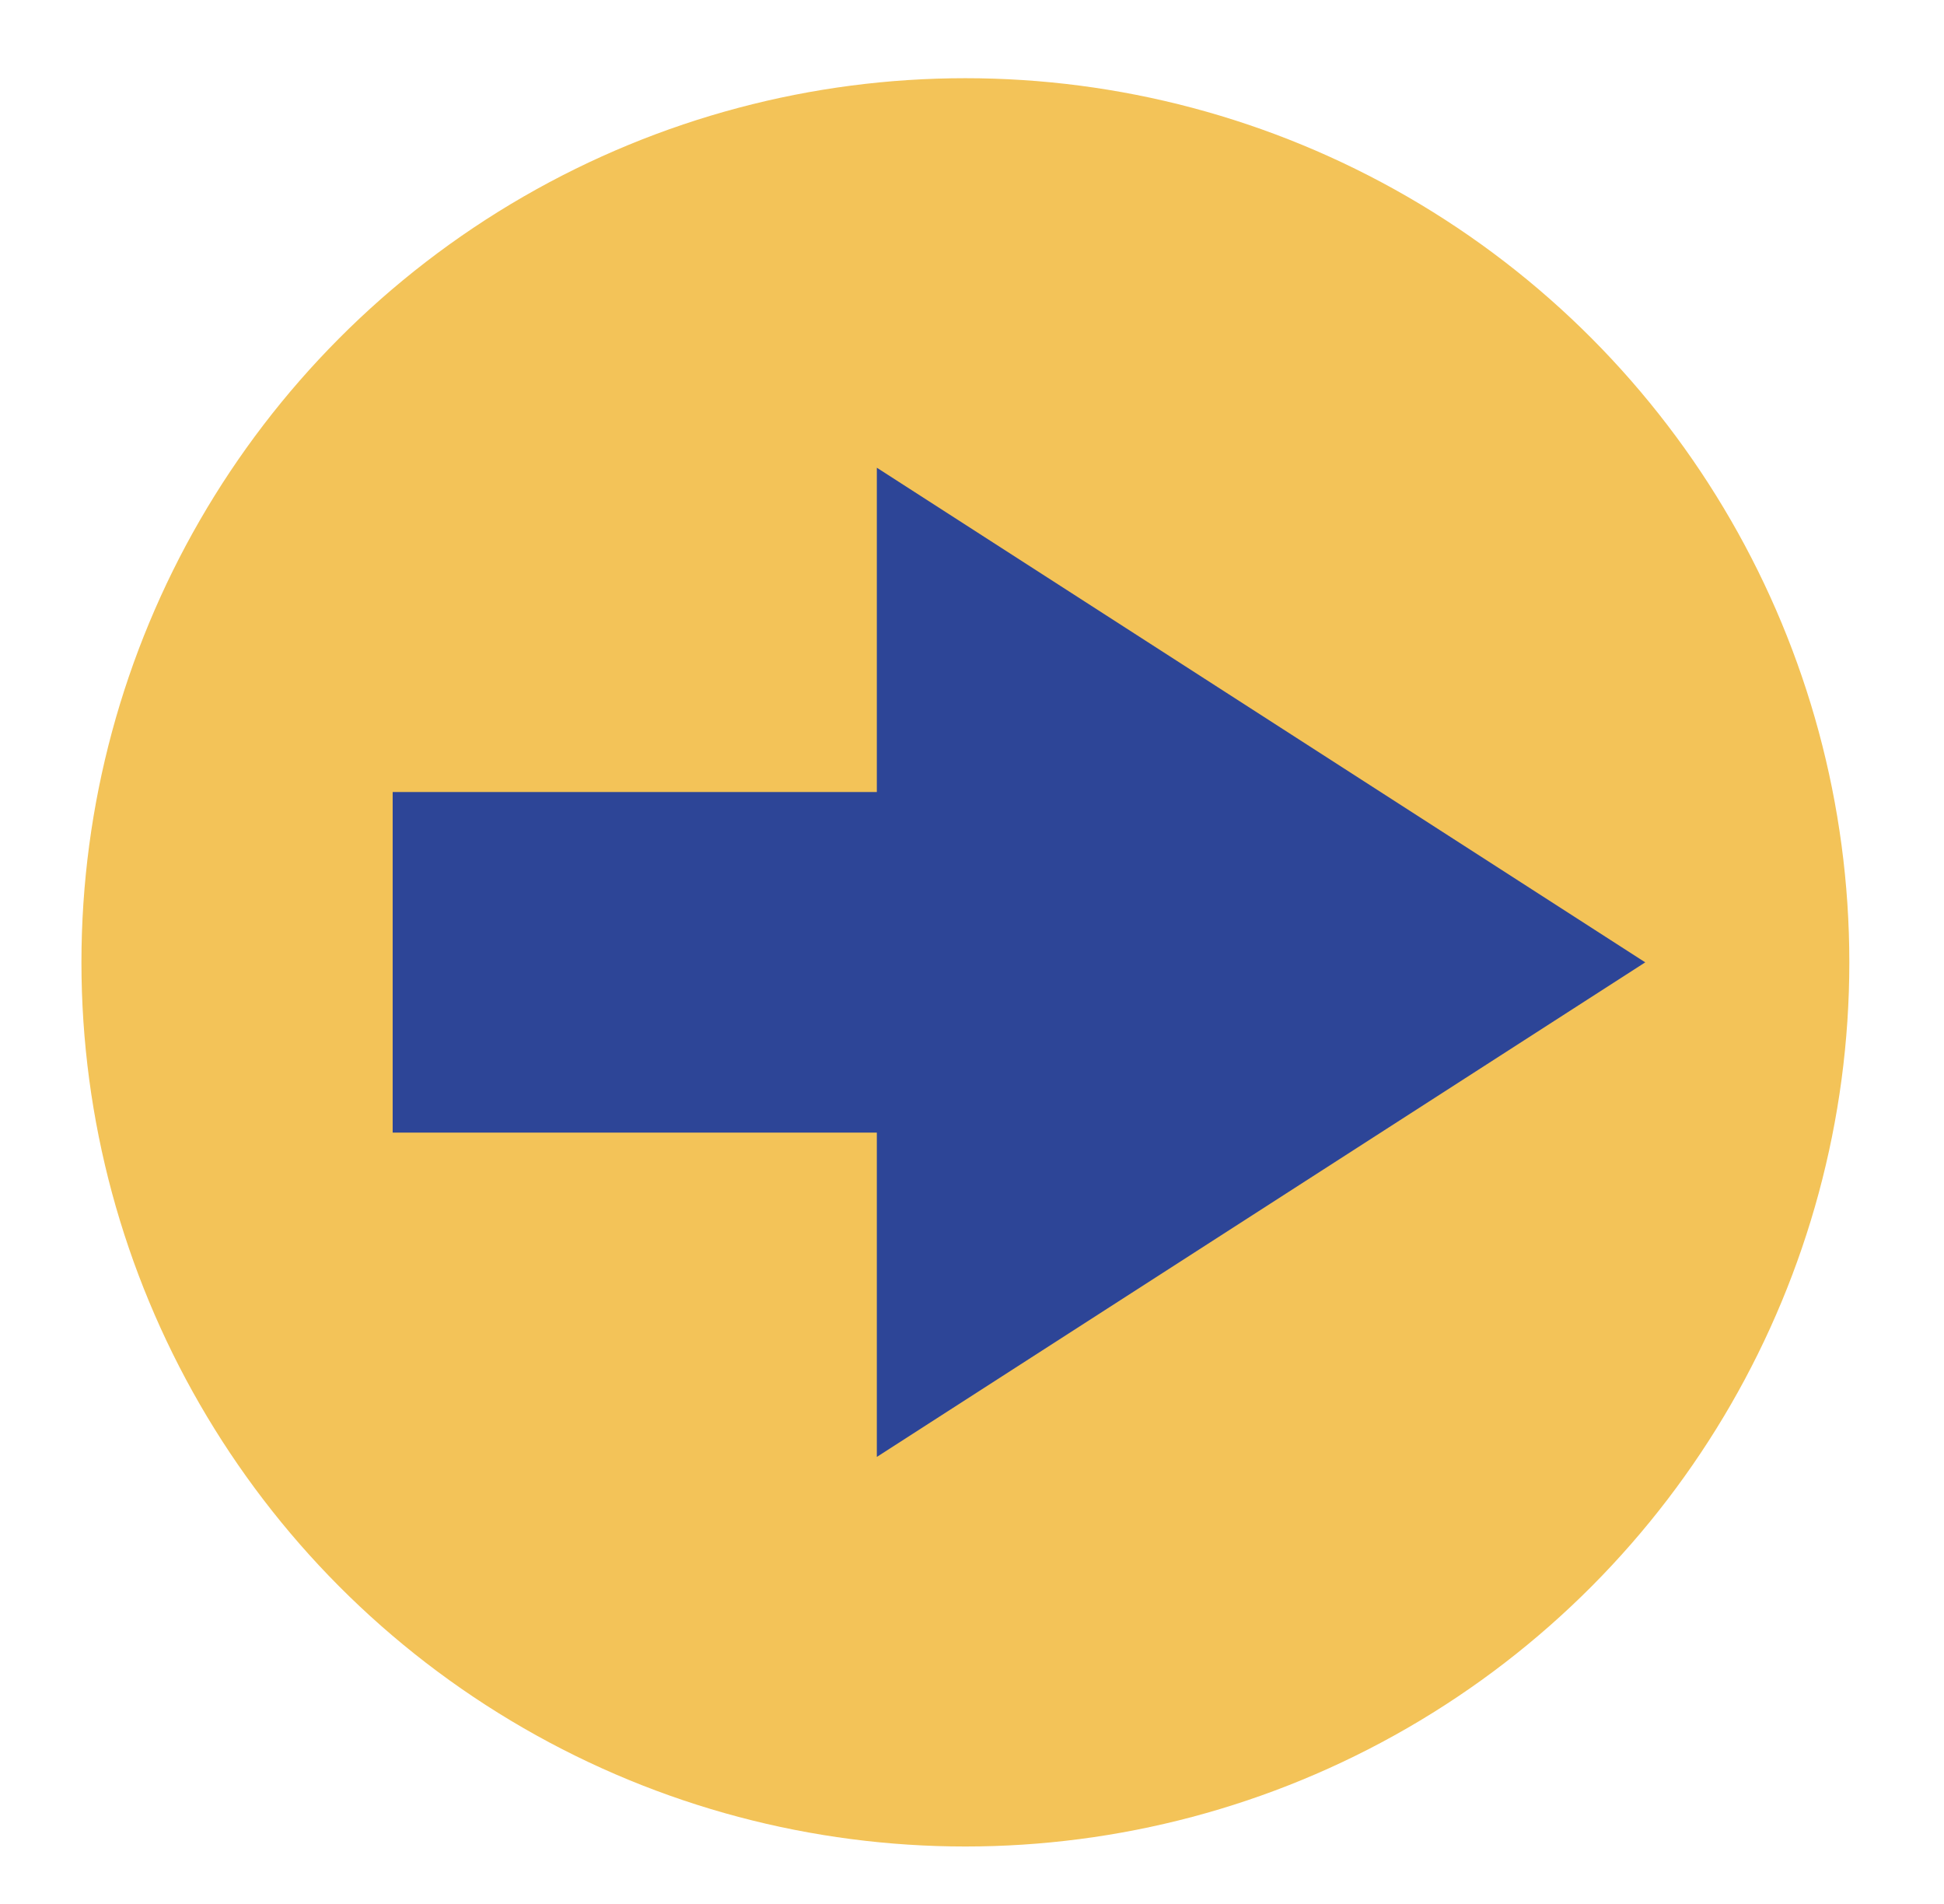 <?xml version="1.0" encoding="utf-8"?>
<!-- Generator: Adobe Illustrator 26.3.1, SVG Export Plug-In . SVG Version: 6.00 Build 0)  -->
<svg version="1.1" id="Layer_1" xmlns="http://www.w3.org/2000/svg" xmlns:xlink="http://www.w3.org/1999/xlink" x="0px" y="0px"
	 viewBox="0 0 257.09 251.74" style="enable-background:new 0 0 257.09 251.74;" xml:space="preserve">
<style type="text/css">
	.st0{fill:#F3C358;}
	.st1{fill:#2D4597;}
	.st2{fill:#554596;}
	.st3{fill:#D44342;}
	.st4{fill:#1B94AD;}
</style>
<circle class="st0" cx="127.67" cy="127.24" r="116.9"/>
<g>
	<polyline class="st1" points="115.96,61.84 217.58,127.24 115.96,192.63 	"/>
	<rect x="51.93" y="104.72" class="st1" width="116.1" height="45.03"/>
</g>
</svg>
